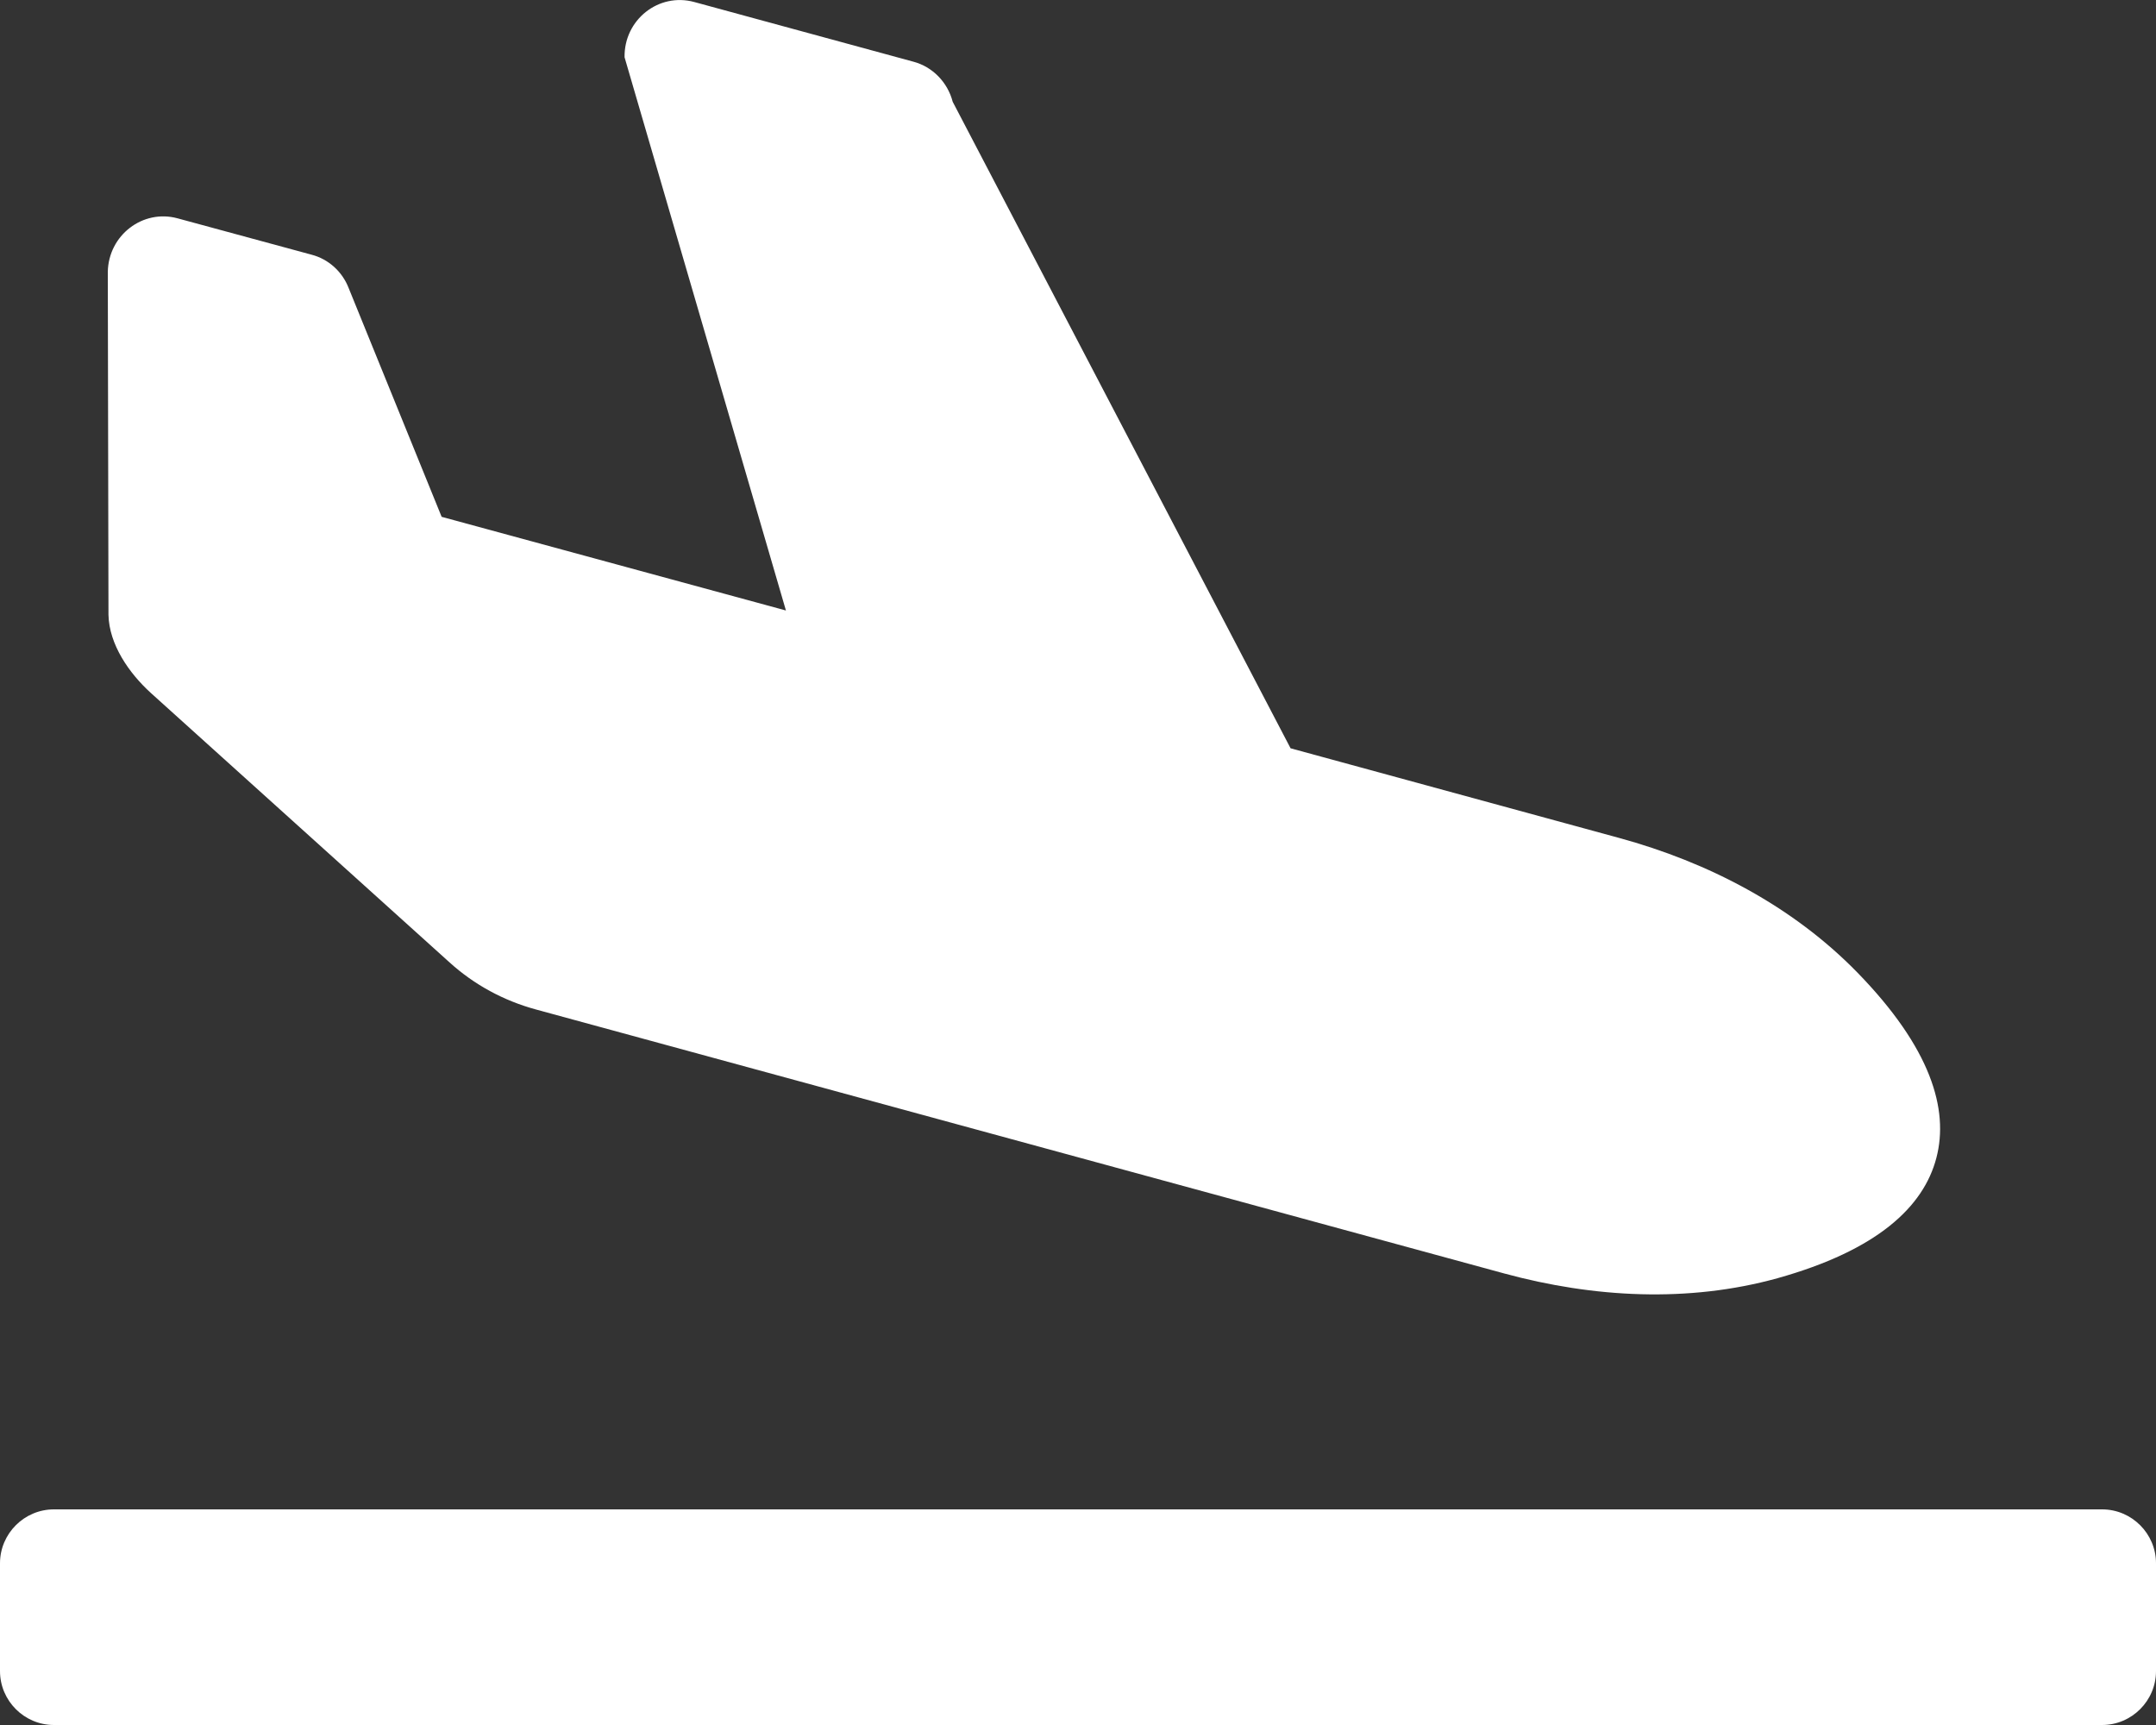 <?xml version="1.0" encoding="utf-8"?>
<!-- Generator: Adobe Illustrator 21.0.0, SVG Export Plug-In . SVG Version: 6.00 Build 0)  -->
<svg version="1.1" id="Layer_1" xmlns="http://www.w3.org/2000/svg" xmlns:xlink="http://www.w3.org/1999/xlink" x="0px" y="0px"
	 viewBox="0 0 640 512" style="enable-background:new 0 0 640 512;" xml:space="preserve">
<rect x="0" y="0" width="640" height="512" fill="#333333" stroke="none"/>
<style type="text/css">
	.st0{fill:#FFFFFF;}
</style>
<path class="st0" d="M624,448H16c-8.8,0-16,7.2-16,16v32c0,8.8,7.2,16,16,16h608c8.8,0,16-7.2,16-16v-32
	C640,455.2,632.8,448,624,448z M44.8,205.7l88.7,80c7.3,6.6,16,11.3,25.5,13.9l287.6,78.4c26.5,7.2,54.6,8.7,81,1.4
	c29.7-8.3,43.4-21.2,47.2-35.7c3.8-14.5-1.7-32.7-23.4-55c-19.3-19.8-44.4-32.8-70.8-40l-97.5-26.6L282.8,30.2
	c-1.5-5.8-6-10.4-11.7-11.9L206.1,0.6c-10.6-2.9-20.9,5.3-20.7,16.4l47.9,164.2l-102.2-27.8l-27.6-67.9c-1.9-4.9-6-8.6-11-9.9
	L52.7,64.8c-10.3-2.8-20.5,5-20.7,15.9l0.2,101.8C32.4,191.3,38.3,199.8,44.8,205.7z"/>
</svg>
